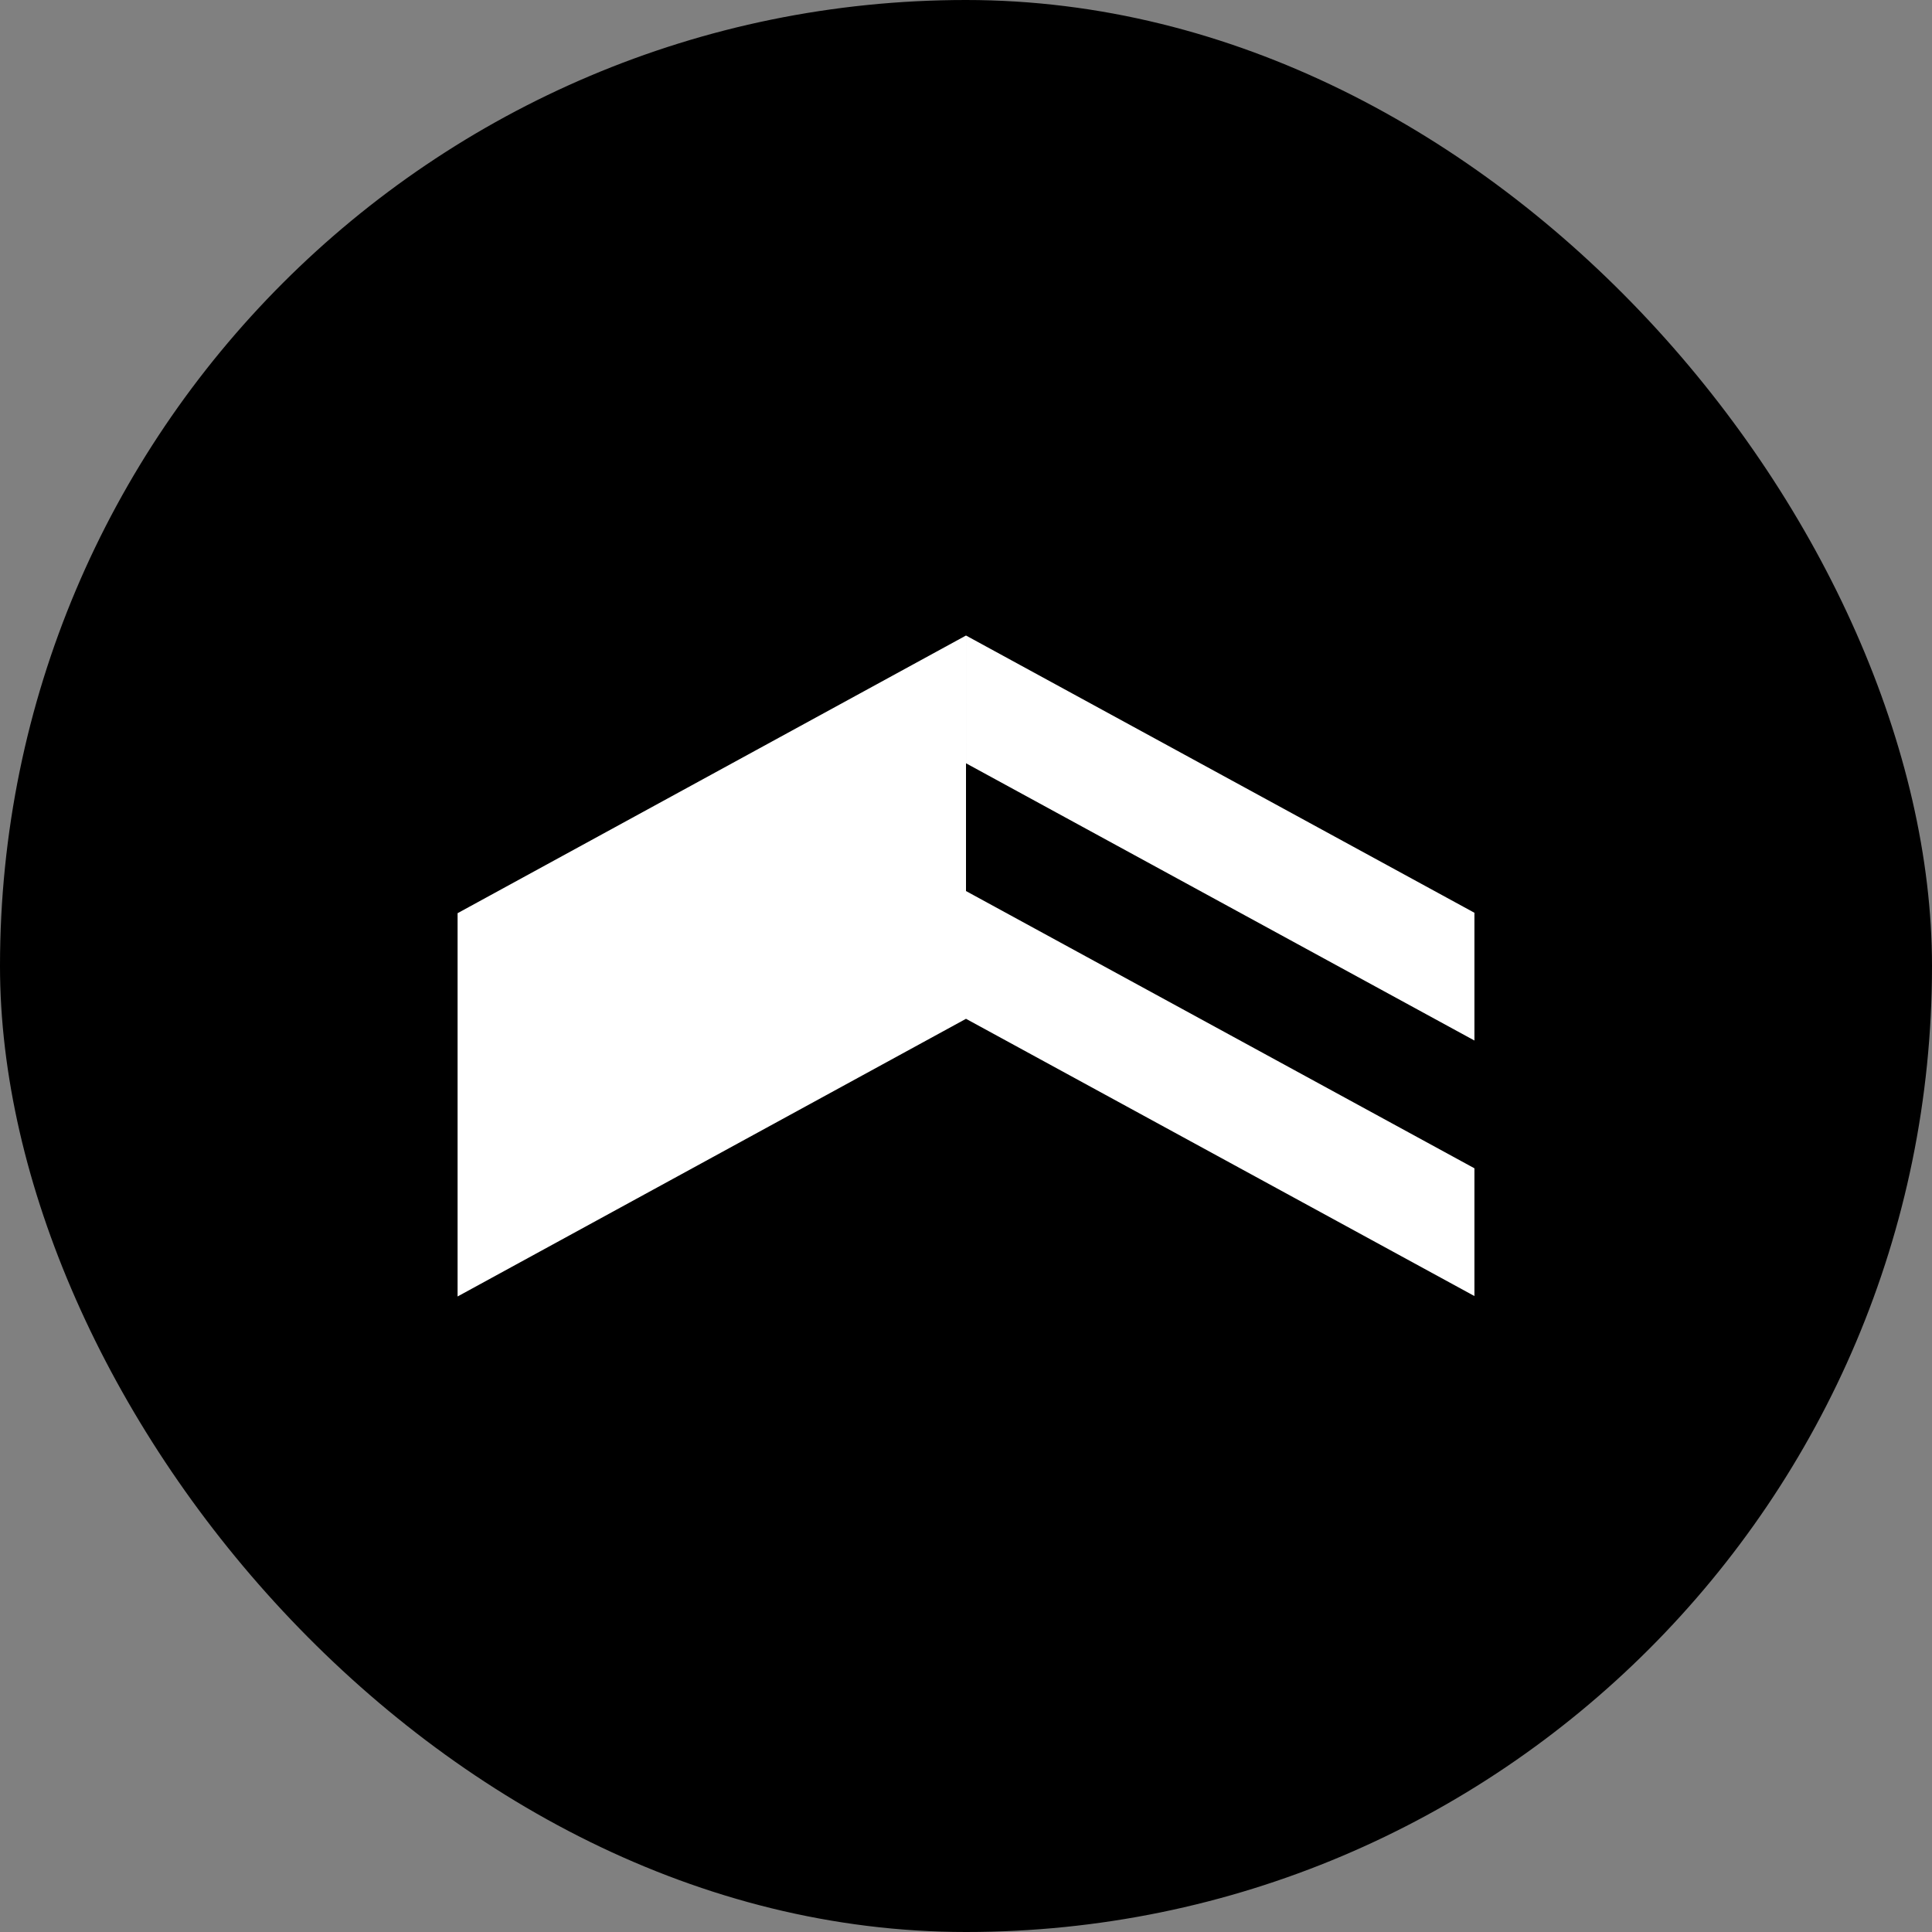 <svg xmlns="http://www.w3.org/2000/svg" width="228" height="228" fill="none" viewBox="0 0 228 228"><rect x="0" y="0" width="228" height="228" fill="#808080" stroke="none"/><g clip-path="url(#a)"><rect width="228" height="228" fill="#000" rx="114"/><g fill="#fff" clip-path="url(#b)"><path d="M54 107.768V153l60-32.768V75zm120.001-.05-60-32.718v15.077l60 32.718z"/><path d="m174 137.873-60-32.718v15.077l60 32.718z"/></g></g><defs><clipPath id="a"><path fill="#fff" d="M0 0h228v228H0z"/></clipPath><clipPath id="b"><path fill="#fff" d="M54 75h120v78H54z"/></clipPath></defs></svg>